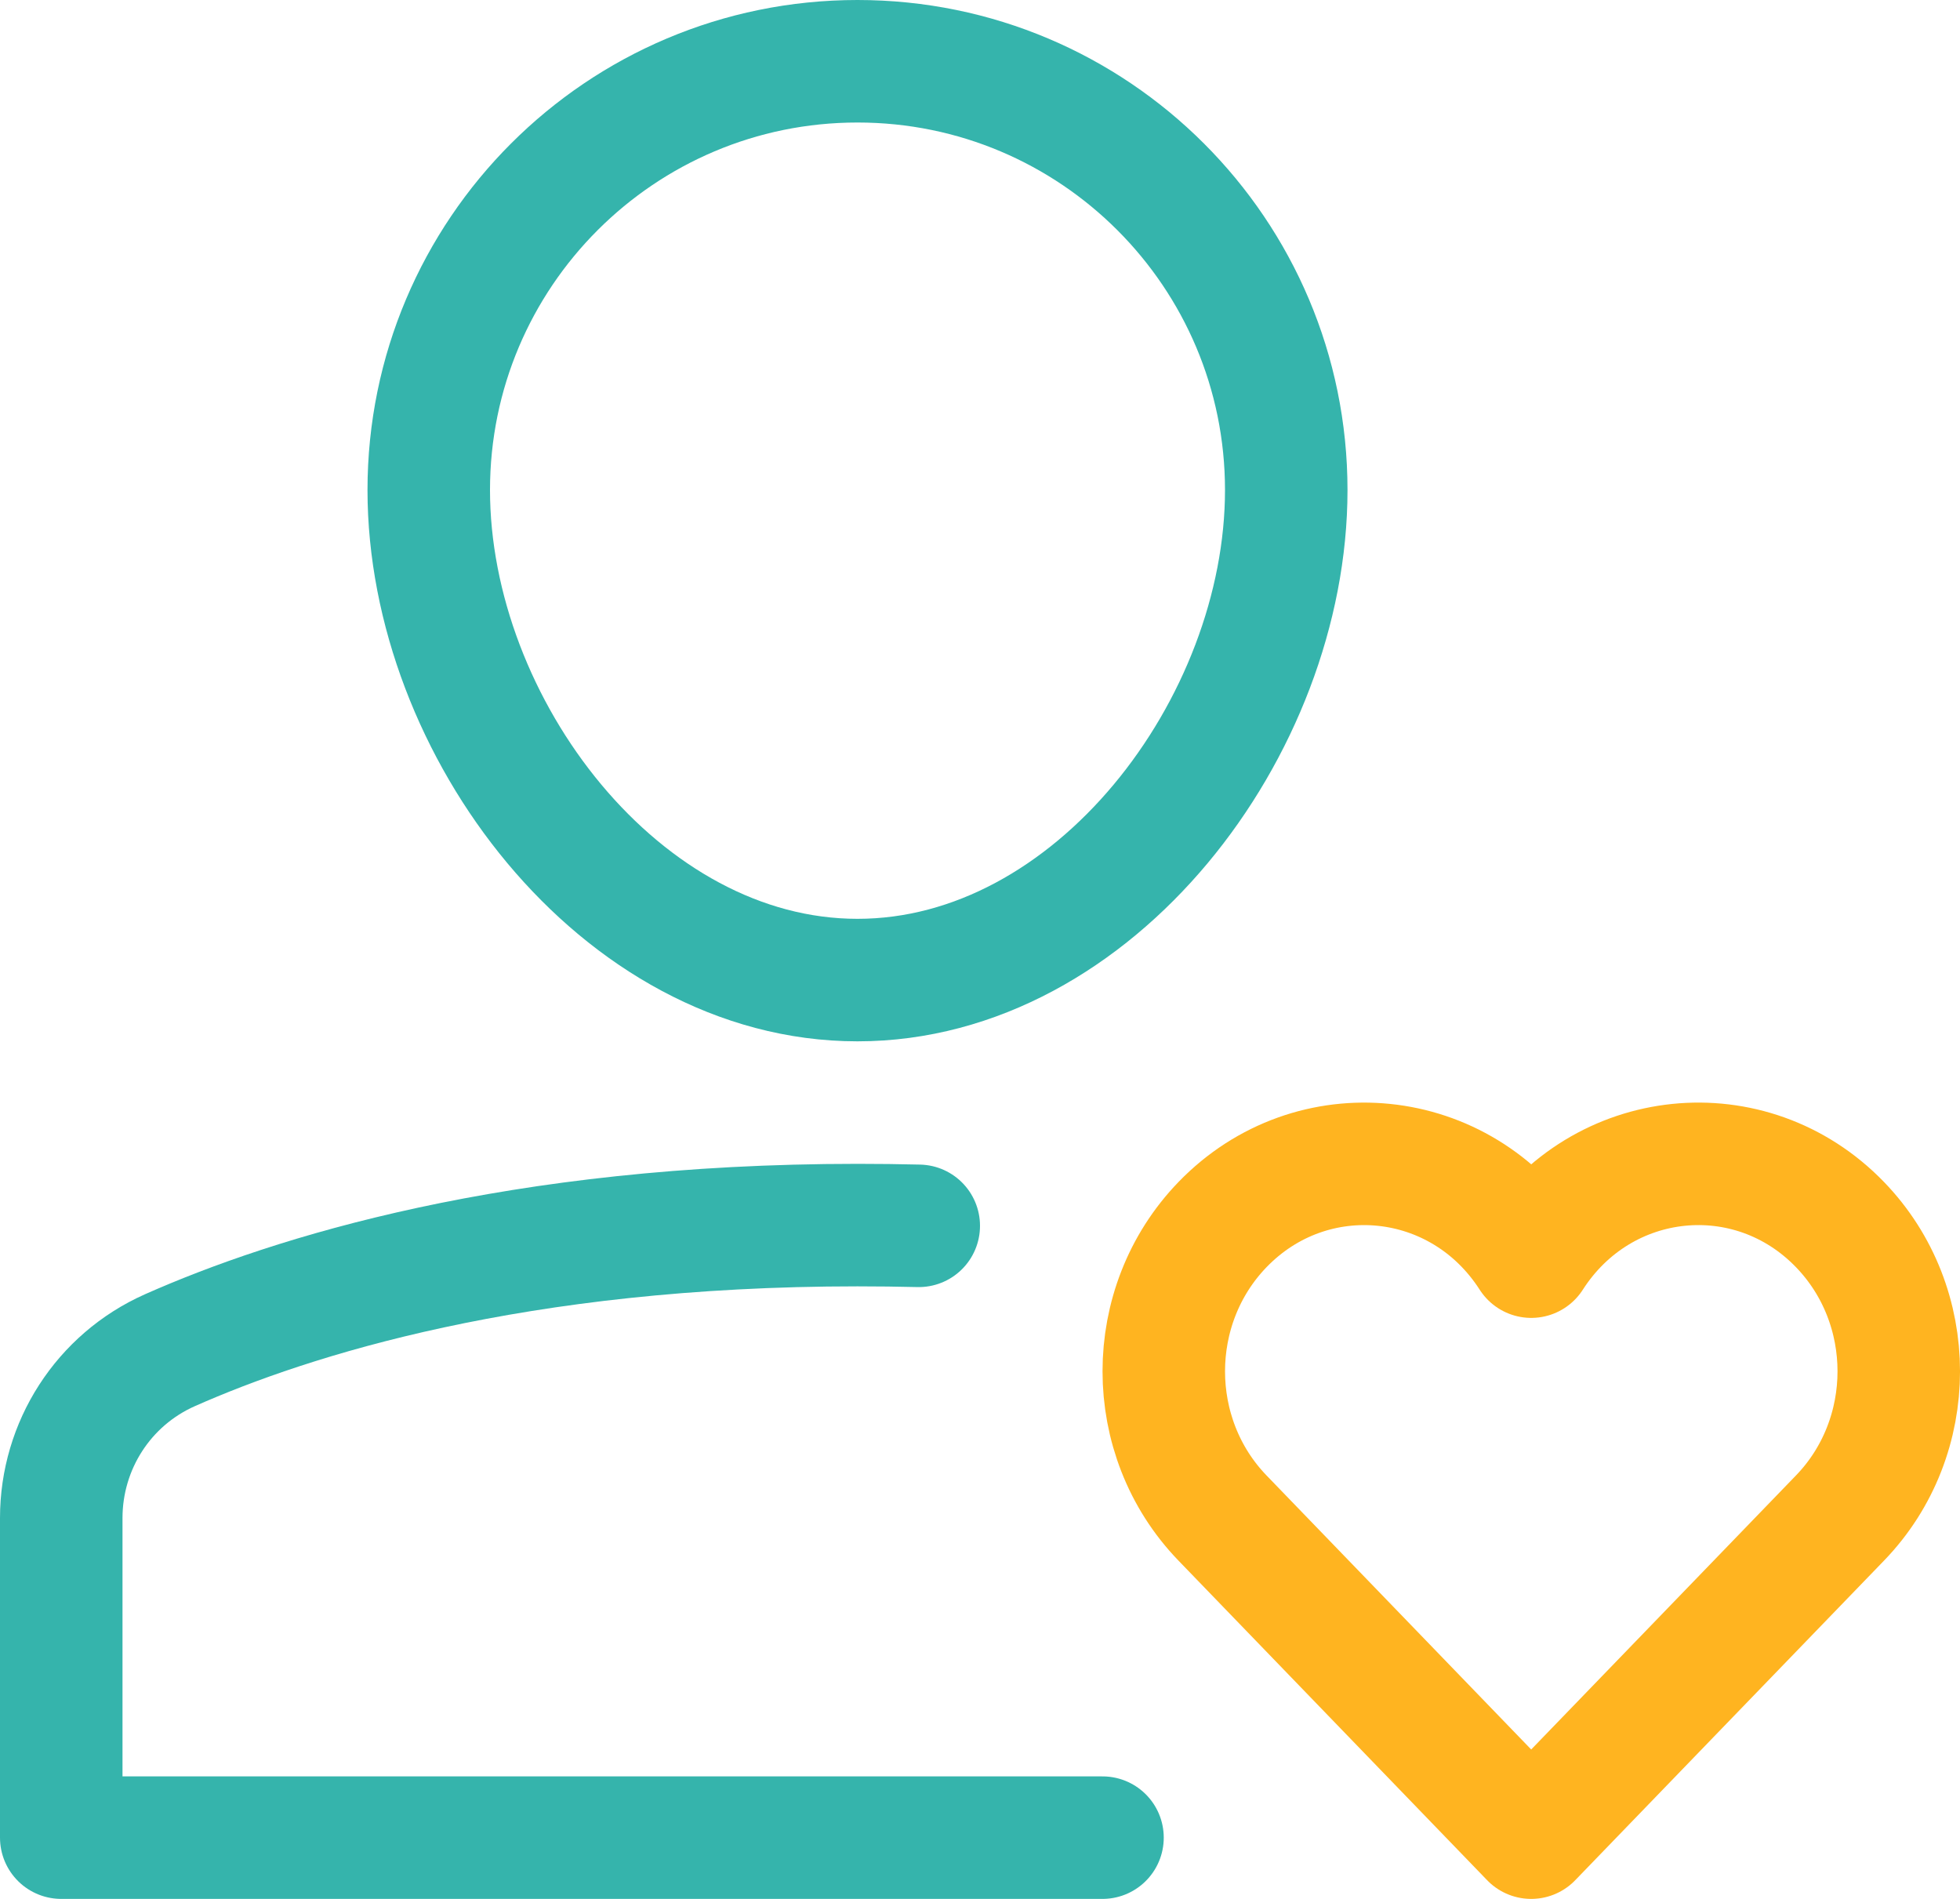 <svg xmlns="http://www.w3.org/2000/svg" width="32" height="31" viewBox="0 0 32 31">
  <g fill="none" fill-rule="evenodd" stroke-linecap="round" stroke-linejoin="round" stroke-width="2" transform="translate(1 1)">
    <path stroke="#35B4AC" d="M14 19.012C13.674 19.004 13.341 19 13 19 7.43 19 3.753 20.165 1.773 21.043.69 21.524 0 22.598 0 23.783L0 29 17 29M6 7C6 3.134 9.134 0 13 0 16.866 0 20 3.134 20 7 20 10.866 16.866 15 13 15 9.134 15 6 10.866 6 7z"/>
    <path stroke="#FFB420" d="M29.041,18.992 C27.581,17.481 25.146,17.728 24,19.515 C22.853,17.726 20.417,17.483 18.959,18.992 C17.681,20.315 17.681,22.459 18.959,23.782 L23.999,29 L29.041,23.782 C30.32,22.459 30.32,20.315 29.041,18.992 Z"/>
  </g>
</svg>
